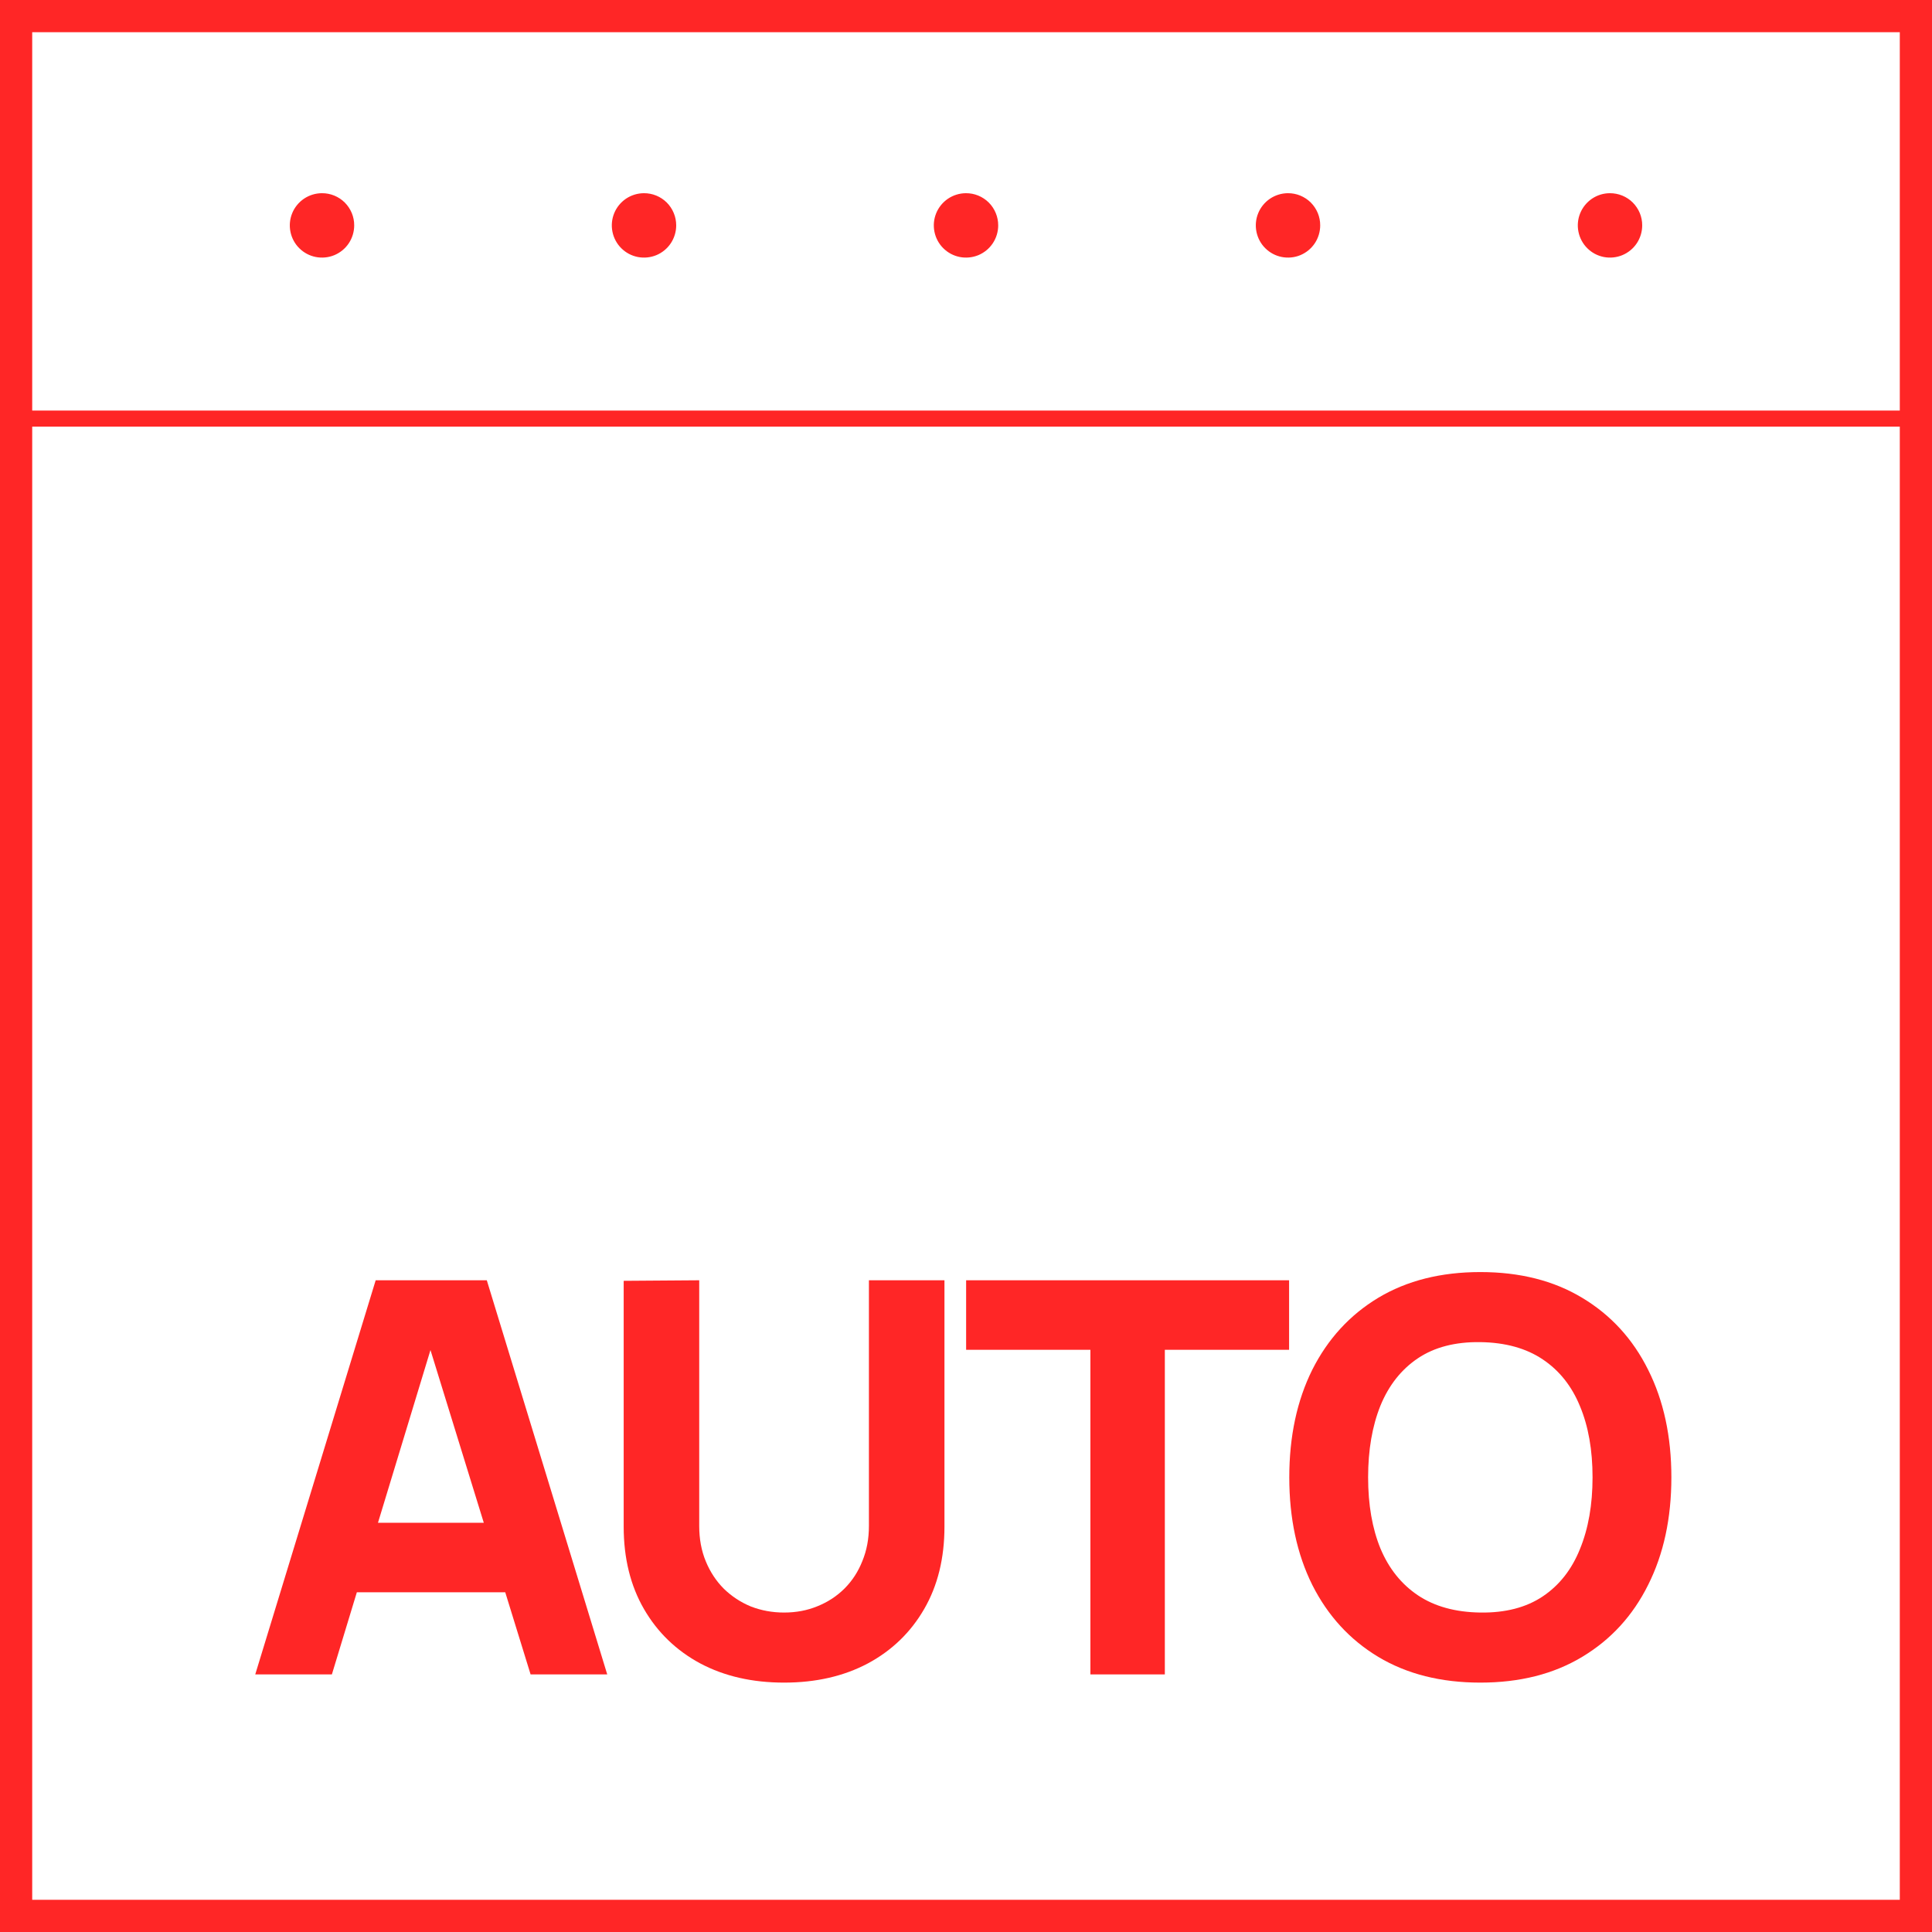 <svg width="60" height="60" viewBox="0 0 60 60" fill="none" xmlns="http://www.w3.org/2000/svg">
<g clip-path="url(#clip0_1037_7027)">
<path fill-rule="evenodd" clip-rule="evenodd" d="M0 0H60V60H0V0ZM1 1V59H59V1H1Z" fill="#FF2626"/>
<path fill-rule="evenodd" clip-rule="evenodd" d="M-0.25 0C-0.25 -0.138 -0.138 -0.25 0 -0.25H60C60.138 -0.25 60.25 -0.138 60.25 0V13C60.25 13.138 60.138 13.25 60 13.25H0C-0.138 13.25 -0.25 13.138 -0.25 13V0ZM0.25 0.25V12.75H59.75V0.25H0.25Z" fill="#FF2626"/>
<path d="M11 7C11 7.198 10.941 7.391 10.832 7.555C10.722 7.72 10.566 7.848 10.383 7.924C10.201 7.999 10 8.019 9.806 7.981C9.612 7.943 9.434 7.848 9.294 7.708C9.154 7.569 9.059 7.391 9.02 7.197C8.981 7.004 9 6.803 9.075 6.62C9.15 6.437 9.278 6.281 9.442 6.17C9.606 6.06 9.799 6.001 9.996 6C10.128 5.999 10.259 6.024 10.381 6.074C10.503 6.124 10.614 6.197 10.707 6.29C10.8 6.383 10.874 6.494 10.925 6.616C10.975 6.738 11.001 6.868 11 7Z" fill="#FF2626"/>
<path d="M21 7C21 7.198 20.941 7.391 20.832 7.555C20.722 7.72 20.566 7.848 20.384 7.924C20.201 7.999 20 8.019 19.806 7.981C19.612 7.943 19.434 7.848 19.294 7.708C19.154 7.569 19.059 7.391 19.02 7.197C18.981 7.004 19 6.803 19.075 6.62C19.15 6.437 19.278 6.281 19.442 6.17C19.606 6.06 19.799 6.001 19.996 6C20.128 5.999 20.259 6.024 20.381 6.074C20.503 6.124 20.613 6.197 20.707 6.29C20.8 6.383 20.874 6.494 20.924 6.616C20.975 6.738 21 6.868 21 7Z" fill="#FF2626"/>
<path d="M31 7C31 7.198 30.941 7.391 30.832 7.555C30.722 7.72 30.566 7.848 30.384 7.924C30.201 7.999 30 8.019 29.806 7.981C29.612 7.943 29.434 7.848 29.294 7.708C29.154 7.569 29.059 7.391 29.02 7.197C28.981 7.004 29 6.803 29.075 6.62C29.15 6.437 29.278 6.281 29.442 6.17C29.606 6.06 29.799 6.001 29.996 6C30.128 5.999 30.259 6.024 30.381 6.074C30.503 6.124 30.613 6.197 30.707 6.29C30.8 6.383 30.874 6.494 30.924 6.616C30.975 6.738 31 6.868 31 7Z" fill="#FF2626"/>
<path d="M41 7C41 7.198 40.941 7.391 40.832 7.555C40.722 7.72 40.566 7.848 40.383 7.924C40.201 7.999 40 8.019 39.806 7.981C39.612 7.943 39.434 7.848 39.294 7.708C39.154 7.569 39.059 7.391 39.02 7.197C38.981 7.004 39 6.803 39.075 6.62C39.15 6.437 39.278 6.281 39.442 6.17C39.606 6.06 39.799 6.001 39.996 6C40.128 5.999 40.259 6.024 40.381 6.074C40.503 6.124 40.614 6.197 40.707 6.29C40.8 6.383 40.874 6.494 40.925 6.616C40.975 6.738 41.001 6.868 41 7Z" fill="#FF2626"/>
<path d="M51 7C51 7.198 50.941 7.391 50.832 7.555C50.722 7.72 50.566 7.848 50.383 7.924C50.201 7.999 50 8.019 49.806 7.981C49.612 7.943 49.434 7.848 49.294 7.708C49.154 7.569 49.059 7.391 49.02 7.197C48.981 7.004 49 6.803 49.075 6.62C49.15 6.437 49.278 6.281 49.442 6.17C49.606 6.06 49.799 6.001 49.996 6C50.128 5.999 50.259 6.024 50.381 6.074C50.503 6.124 50.614 6.197 50.707 6.29C50.8 6.383 50.874 6.494 50.925 6.616C50.975 6.738 51.001 6.868 51 7Z" fill="#FF2626"/>
<path d="M45.973 52.255C44.749 52.255 43.693 51.989 42.803 51.456C41.919 50.923 41.236 50.178 40.754 49.221C40.278 48.263 40.04 47.149 40.04 45.88C40.04 44.611 40.278 43.497 40.754 42.539C41.236 41.582 41.919 40.837 42.803 40.304C43.693 39.771 44.749 39.505 45.973 39.505C47.197 39.505 48.251 39.771 49.135 40.304C50.025 40.837 50.708 41.582 51.184 42.539C51.666 43.497 51.906 44.611 51.906 45.88C51.906 47.149 51.666 48.263 51.184 49.221C50.708 50.178 50.025 50.923 49.135 51.456C48.251 51.989 47.197 52.255 45.973 52.255ZM45.973 50.079C46.75 50.09 47.396 49.923 47.911 49.578C48.427 49.232 48.812 48.742 49.067 48.107C49.328 47.472 49.458 46.73 49.458 45.88C49.458 45.03 49.328 44.293 49.067 43.67C48.812 43.047 48.427 42.562 47.911 42.217C47.396 41.871 46.75 41.692 45.973 41.681C45.197 41.67 44.551 41.837 44.035 42.182C43.52 42.528 43.132 43.018 42.871 43.653C42.616 44.288 42.488 45.03 42.488 45.88C42.488 46.73 42.616 47.467 42.871 48.09C43.132 48.713 43.52 49.198 44.035 49.544C44.551 49.889 45.197 50.068 45.973 50.079Z" fill="#FF2626"/>
<path d="M33.863 52V41.919H30.004V39.76H40.034V41.919H36.175V52H33.863Z" fill="#FF2626"/>
<path d="M24.35 52.255C23.364 52.255 22.497 52.057 21.749 51.66C21.001 51.258 20.418 50.694 19.998 49.968C19.579 49.243 19.369 48.39 19.369 47.41V39.777L21.715 39.76V47.393C21.715 47.795 21.783 48.161 21.919 48.489C22.055 48.818 22.242 49.102 22.48 49.34C22.724 49.578 23.005 49.762 23.322 49.892C23.645 50.017 23.988 50.079 24.35 50.079C24.724 50.079 25.07 50.014 25.387 49.883C25.71 49.753 25.991 49.569 26.229 49.331C26.467 49.093 26.651 48.81 26.781 48.481C26.917 48.152 26.985 47.79 26.985 47.393V39.76H29.331V47.41C29.331 48.39 29.122 49.243 28.702 49.968C28.283 50.694 27.699 51.258 26.951 51.66C26.203 52.057 25.336 52.255 24.35 52.255Z" fill="#FF2626"/>
<path d="M7.927 52L11.667 39.76H15.118L18.858 52H16.478L13.146 41.205H13.588L10.307 52H7.927ZM10.171 49.45V47.291H16.631V49.45H10.171Z" fill="#FF2626"/>
</g>
<defs>
<clipPath id="clip0_1037_7027">
<rect width="60" height="60" fill="white"/>
</clipPath>
</defs>
</svg>
